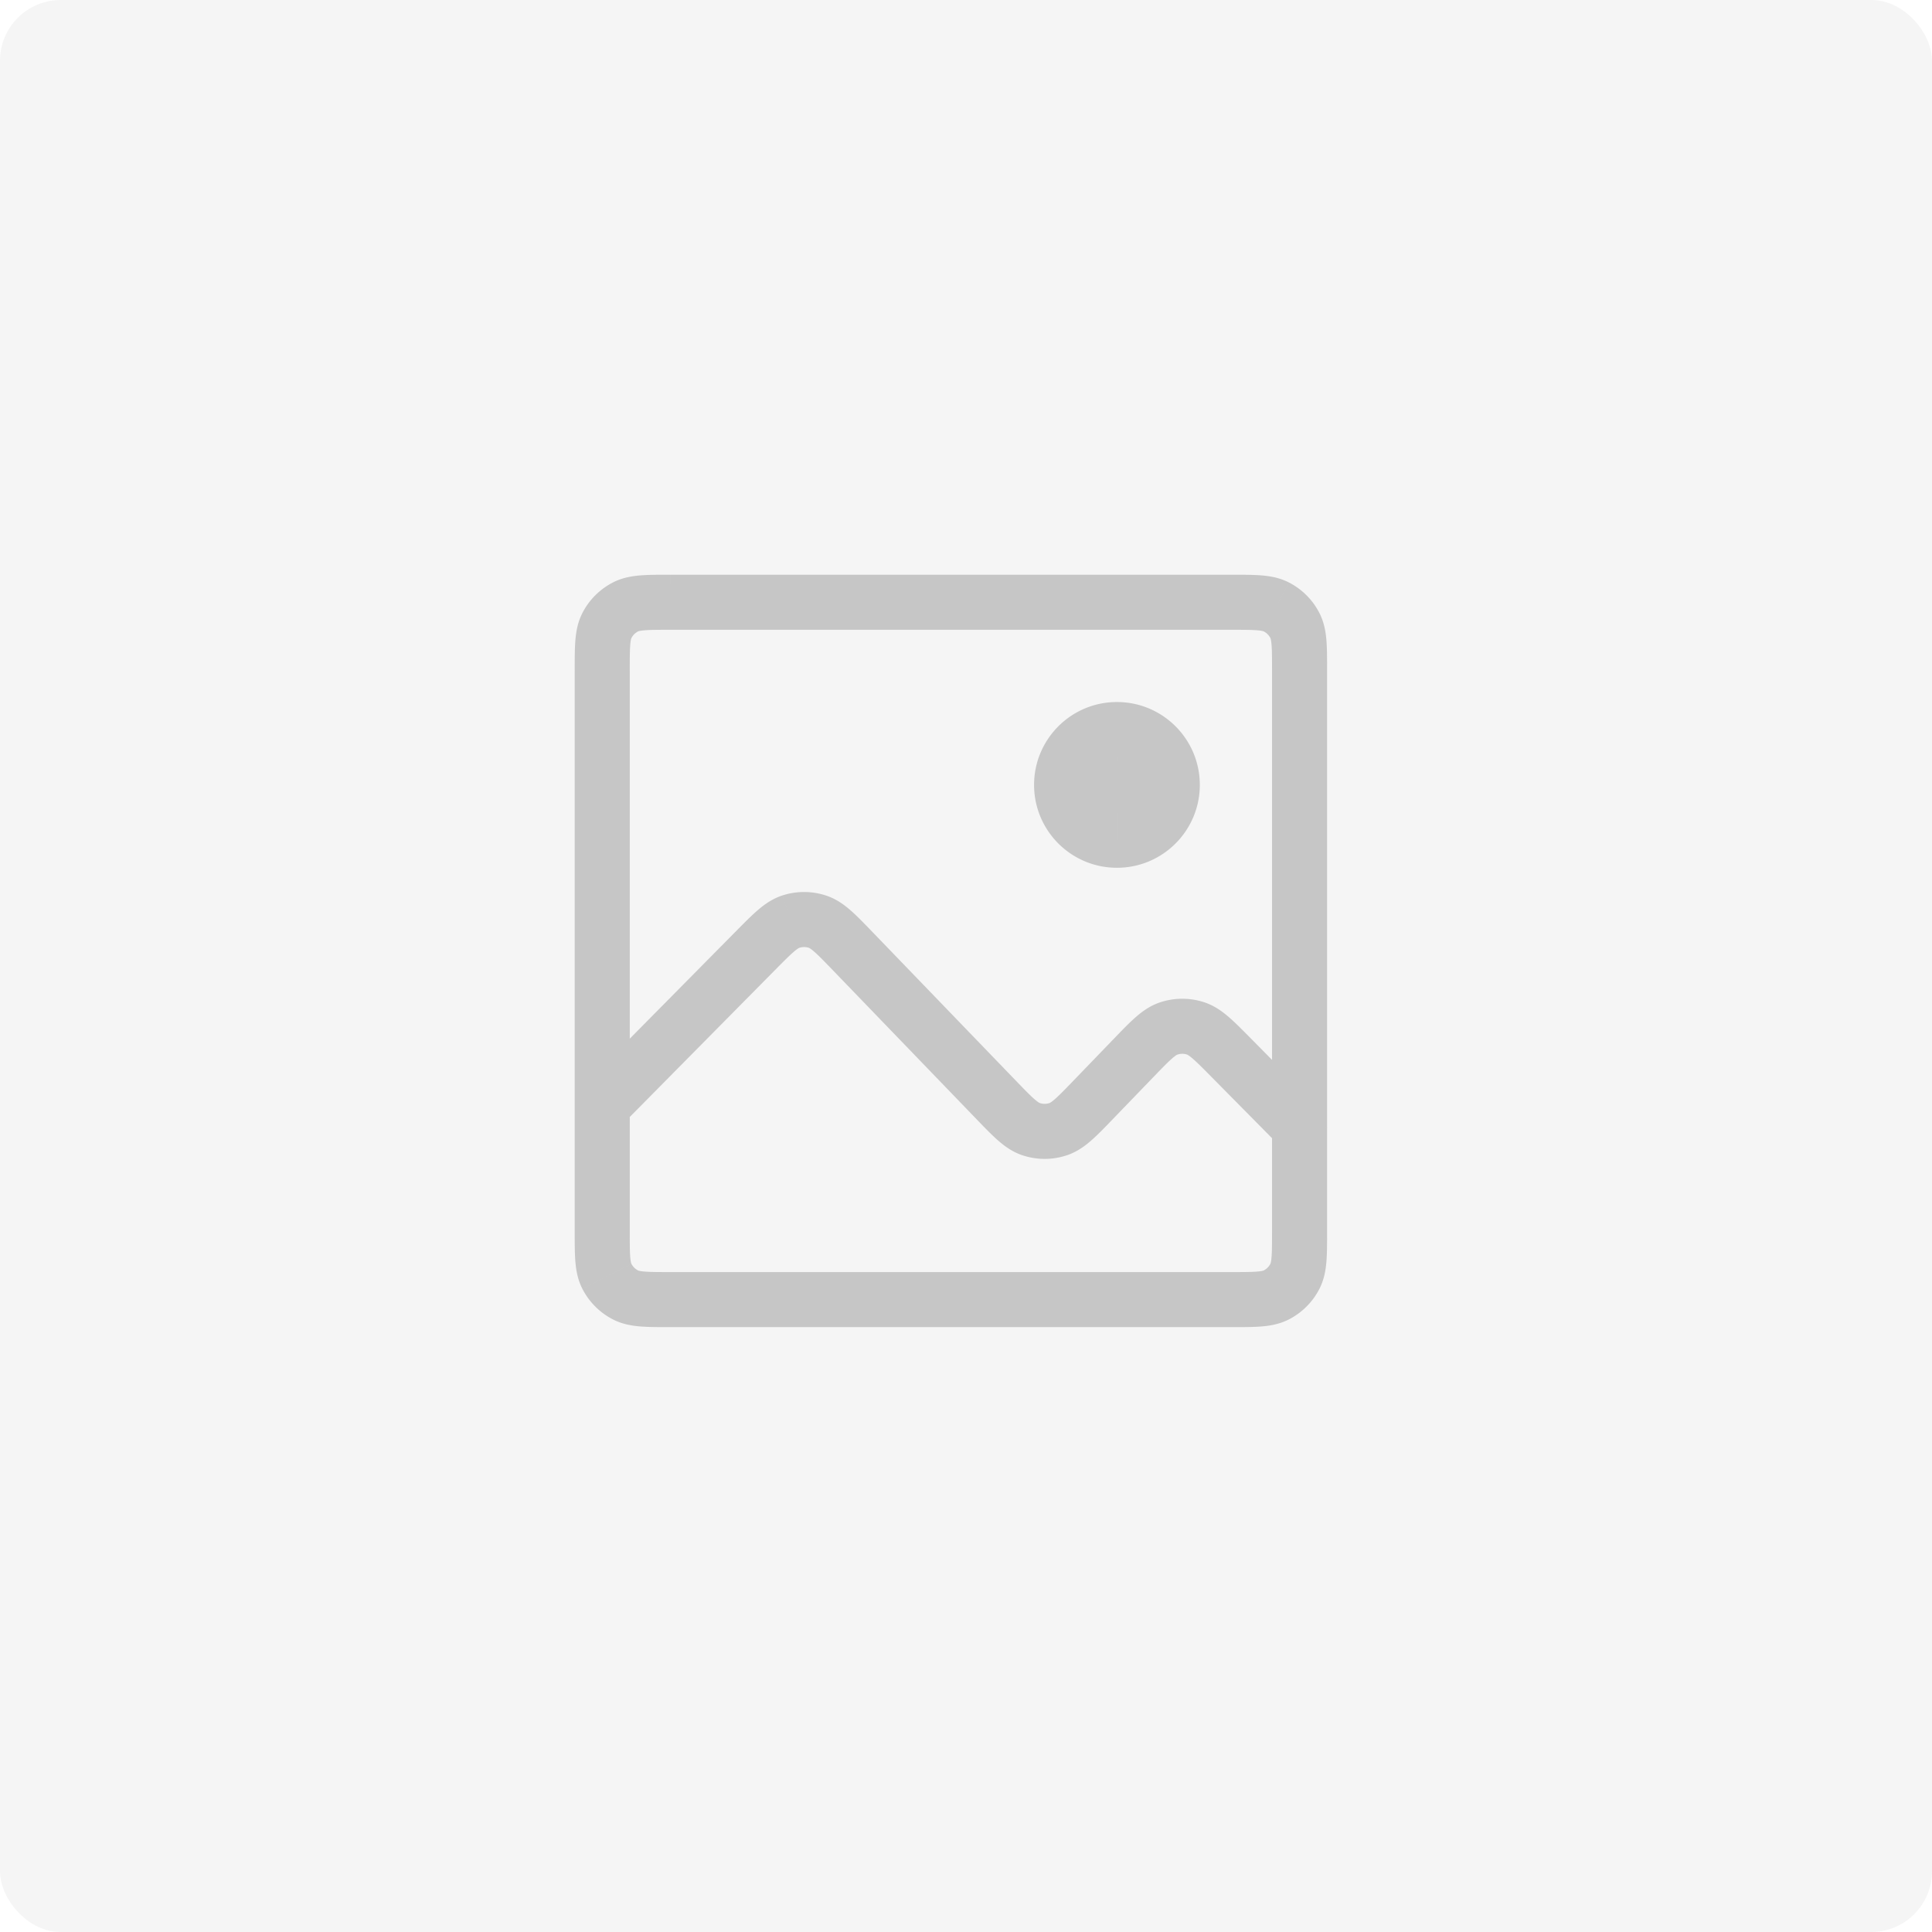 <svg xmlns="http://www.w3.org/2000/svg" width="318" height="318" fill="none" viewBox="0 0 318 318"><rect width="318" height="318" fill="#E2E2E2" fill-opacity=".35" rx="10"/><path fill="#707070" d="m102.964 213.143 2.057-4.037zm-3.071-3.071 4.037-2.057zm113.246 0-4.037-2.057zm-3.071 3.071-2.057-4.037zm0-113.246-2.057 4.037zm3.071 3.071-4.037 2.057zm-110.175-3.071 2.057 4.037zm-3.071 3.071 4.037 2.057zm-3.989 75.84a4.532 4.532 0 0 0 6.446 6.371zm28.41-22.296-3.223-3.186zm16.089.098 3.262-3.146zm23.451 24.313-3.261 3.146zm16.185 0-3.261-3.145zm6.506-6.745 3.262 3.146zm16.09-.098-3.223 3.185zm8.047 14.587a4.531 4.531 0 0 0 6.446-6.37zm-18.325-19.378 1.447 4.294zm4.407-.027-1.395 4.312zm-27.037 16.597-1.431 4.299zm4.44 0-1.432-4.299zm-43.982-34.165-1.394-4.311zm4.407.027-1.447 4.294zm49.138-22.643v-4.531a4.53 4.53 0 0 0-4.531 4.531zm.213 0h4.531a4.53 4.53 0 0 0-4.531-4.531zm0 .228v4.531a4.53 4.53 0 0 0 4.531-4.531zm-.213 0h-4.531a4.53 4.53 0 0 0 4.531 4.531zm-73.359-25.644h92.291V94.6h-92.291zm99.003 6.713v92.291h9.062v-92.291zm-6.712 99.003h-92.291v9.062h92.291zm-99.004-6.712v-92.291h-9.062v92.291zm6.713 6.712c-2.043 0-3.302-.004-4.247-.081-.892-.073-1.097-.188-1.103-.191l-4.114 8.075c1.497.762 3.027 1.03 4.479 1.149 1.399.114 3.091.11 4.985.11zm-15.775-6.712c0 1.893-.004 3.585.11 4.984.12 1.452.387 2.983 1.15 4.479l8.074-4.114c-.003-.006-.118-.211-.191-1.103-.077-.944-.081-2.204-.081-4.246zm10.425 6.44a2.5 2.5 0 0 1-1.091-1.091l-8.074 4.114a11.56 11.56 0 0 0 5.051 5.052zm104.353-6.44c0 2.042-.004 3.302-.081 4.246-.073.892-.188 1.097-.191 1.103l8.075 4.114c.762-1.496 1.03-3.027 1.149-4.479.114-1.399.11-3.091.11-4.984zm-6.712 15.774c1.893 0 3.585.004 4.984-.11 1.452-.119 2.982-.387 4.479-1.149l-4.114-8.075c-.006.003-.211.118-1.103.191-.944.077-2.204.081-4.246.081zm6.44-10.425c-.24.47-.621.852-1.091 1.091l4.114 8.075a11.57 11.57 0 0 0 5.052-5.052zm-6.44-104.353c2.042 0 3.302.004 4.246.081.892.073 1.097.188 1.103.191l4.114-8.074c-1.497-.763-3.027-1.03-4.479-1.15-1.399-.114-3.091-.11-4.984-.11zm15.774 6.713c0-1.893.004-3.586-.11-4.985-.119-1.452-.387-2.982-1.149-4.479l-8.075 4.114c.003.006.118.212.191 1.103.077.945.081 2.204.081 4.247zm-10.425-6.441a2.5 2.5 0 0 1 1.091 1.091l8.075-4.114a11.56 11.56 0 0 0-5.052-5.051zm-97.64-9.334c-1.894 0-3.586-.004-4.985.11-1.452.12-2.982.387-4.479 1.15l4.114 8.074c.006-.003.211-.118 1.103-.191.945-.077 2.204-.081 4.247-.081zm-6.713 15.775c0-2.043.004-3.302.081-4.247.073-.891.188-1.097.191-1.103l-8.074-4.114c-.763 1.497-1.03 3.027-1.15 4.479-.114 1.399-.11 3.092-.11 4.985zm-2.751-14.515a11.56 11.56 0 0 0-5.051 5.051l8.074 4.114a2.5 2.5 0 0 1 1.091-1.091zm1.443 89.319 25.187-25.482-6.446-6.371-25.187 25.482zm34.792-25.423 23.451 24.313 6.523-6.291-23.451-24.314zm46.159 24.313 6.506-6.745-6.523-6.292-6.506 6.746zm16.111-6.804 11.27 11.402 6.446-6.37-11.271-11.403zm-9.605.059c1.448-1.502 2.346-2.427 3.074-3.067.689-.606.919-.672.923-.674l-2.894-8.588c-1.62.546-2.9 1.477-4.013 2.455-1.074.944-2.27 2.19-3.613 3.582zm16.05-6.43c-1.36-1.376-2.571-2.606-3.656-3.537-1.125-.965-2.416-1.88-4.043-2.406l-2.789 8.623c.005.001.236.065.932.662.735.631 1.644 1.545 3.111 3.029zm-12.053 2.689a2.5 2.5 0 0 1 1.565-.009l2.789-8.623a11.56 11.56 0 0 0-7.248.044zm-33.211 10.486c1.358 1.409 2.567 2.667 3.651 3.619 1.123.987 2.416 1.925 4.052 2.47l2.862-8.598c-.003-.001-.235-.067-.933-.68-.737-.647-1.645-1.584-3.109-3.102zm16.185-6.291c-1.464 1.518-2.373 2.454-3.109 3.102-.698.613-.931.679-.934.68l2.863 8.598c1.636-.545 2.929-1.483 4.052-2.47 1.084-.952 2.292-2.21 3.651-3.619zm-8.482 12.38c2.37.789 4.932.789 7.302 0l-2.863-8.598c-.512.17-1.065.17-1.577 0zm-40.759-30.461c1.466-1.484 2.375-2.398 3.111-3.029.696-.598.927-.661.931-.663l-2.788-8.622c-1.627.526-2.918 1.441-4.043 2.406-1.085.93-2.296 2.161-3.657 3.537zm16.128-6.233c-1.344-1.392-2.54-2.638-3.614-3.582-1.112-.978-2.392-1.909-4.012-2.455l-2.894 8.588c.004.001.234.068.923.674.728.639 1.626 1.565 3.074 3.067zm-12.086 2.541a2.5 2.5 0 0 1 1.566.01l2.894-8.588a11.56 11.56 0 0 0-7.248-.044zm56.843-26.813a4.58 4.58 0 0 1-4.578 4.578v9.063c7.534 0 13.641-6.108 13.641-13.641zm-4.578 4.578a4.58 4.58 0 0 1-4.578-4.578h-9.062c0 7.533 6.107 13.641 13.64 13.641zm-4.578-4.578a4.58 4.58 0 0 1 4.578-4.578v-9.063c-7.533 0-13.64 6.107-13.64 13.641zm4.578-4.578a4.58 4.58 0 0 1 4.578 4.578h9.063c0-7.534-6.107-13.641-13.641-13.641zm-.114 8.995h.213v-9.062h-.213zm-4.318-4.531v.228h9.062v-.228zm4.531-4.304h-.213v9.063h.213zm4.319 4.532v-.228h-9.063v.228z" opacity=".35" style="mix-blend-mode:multiply"/></svg>